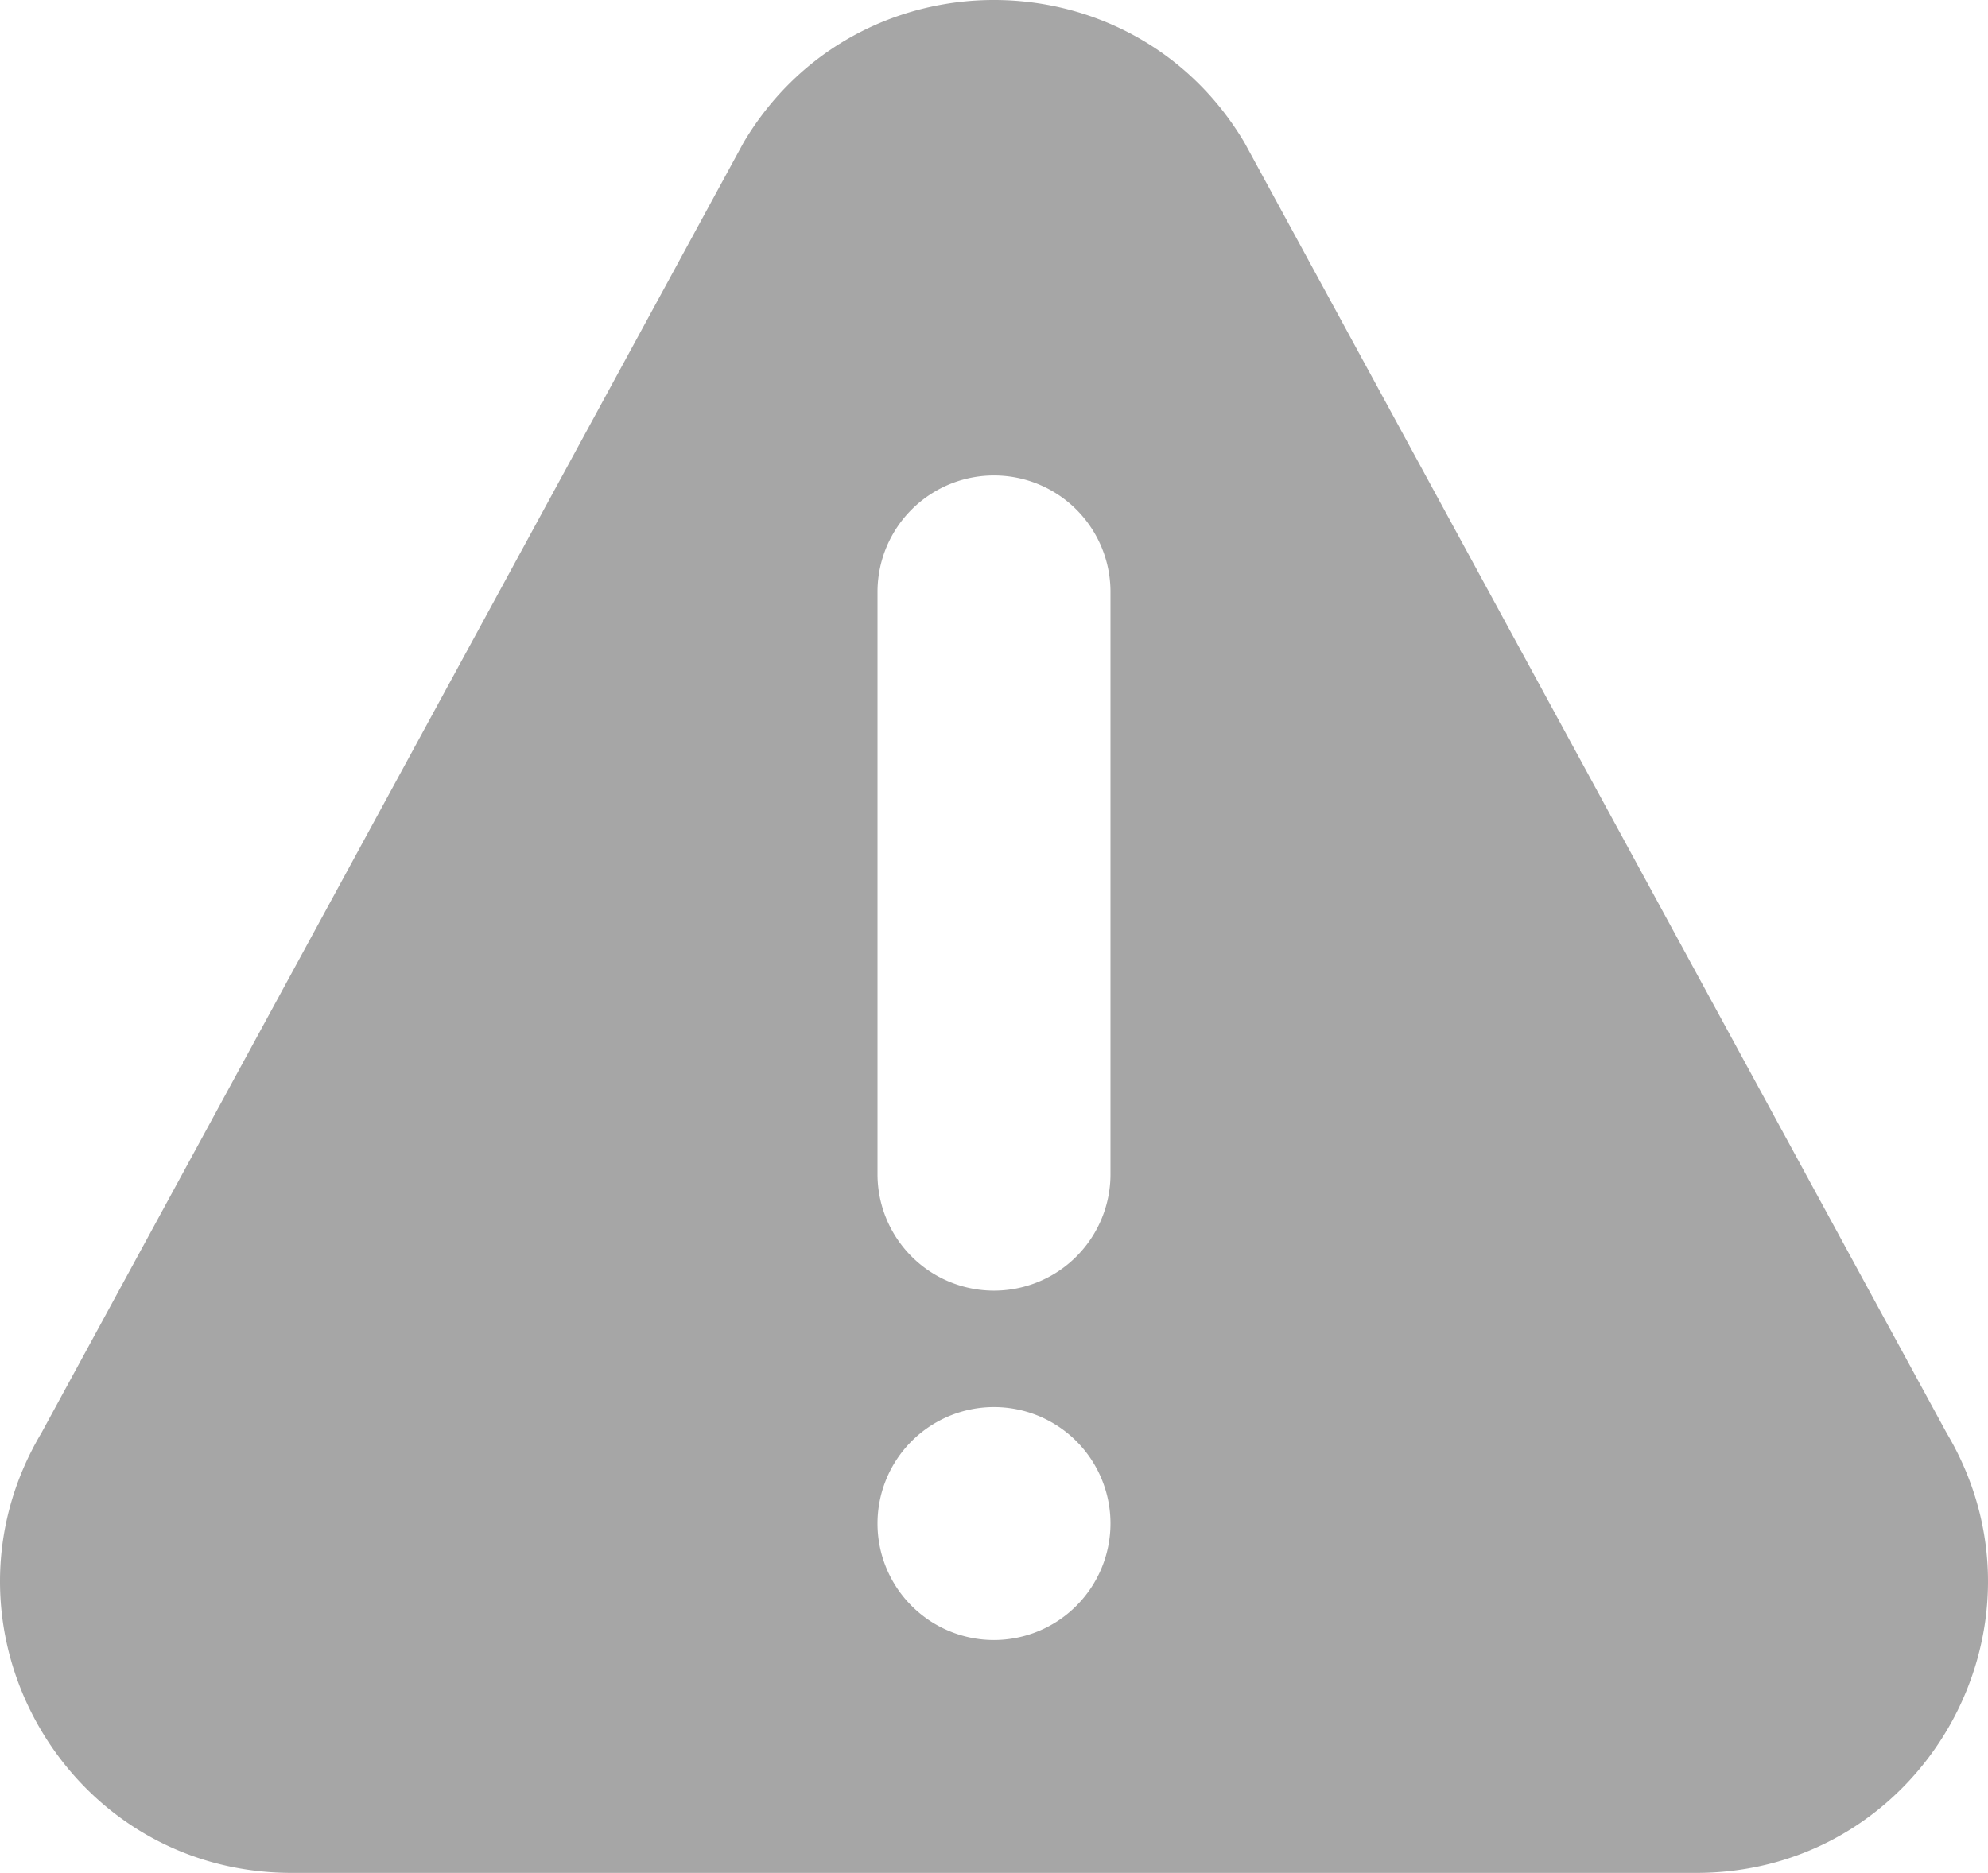 <svg 

xmlns="http://www.w3.org/2000/svg" width="460" height="433.48" viewBox="0 0 460 433.48" >
<defs><style>.a{opacity:0.35;}</style></defs>
<g transform="translate(0 -14.759)">
<g transform="translate(0 14.759)">
<path class="a" d="M450.443,346.454,287.947,47.745c-26.108-43.952-89.75-44.011-115.893,0L9.566,346.454C-17.123,391.366,15.189,448.239,67.5,448.239h325C444.762,448.239,477.132,391.412,450.443,346.454ZM230,394.333a26.953,26.953,0,1,1,26.953-26.953A26.988,26.988,0,0,1,230,394.333ZM256.953,286.52a26.953,26.953,0,1,1-53.906,0V151.755a26.953,26.953,0,1,1,53.906,0Z" transform="translate(0 -14.759)"/></g></g></svg>